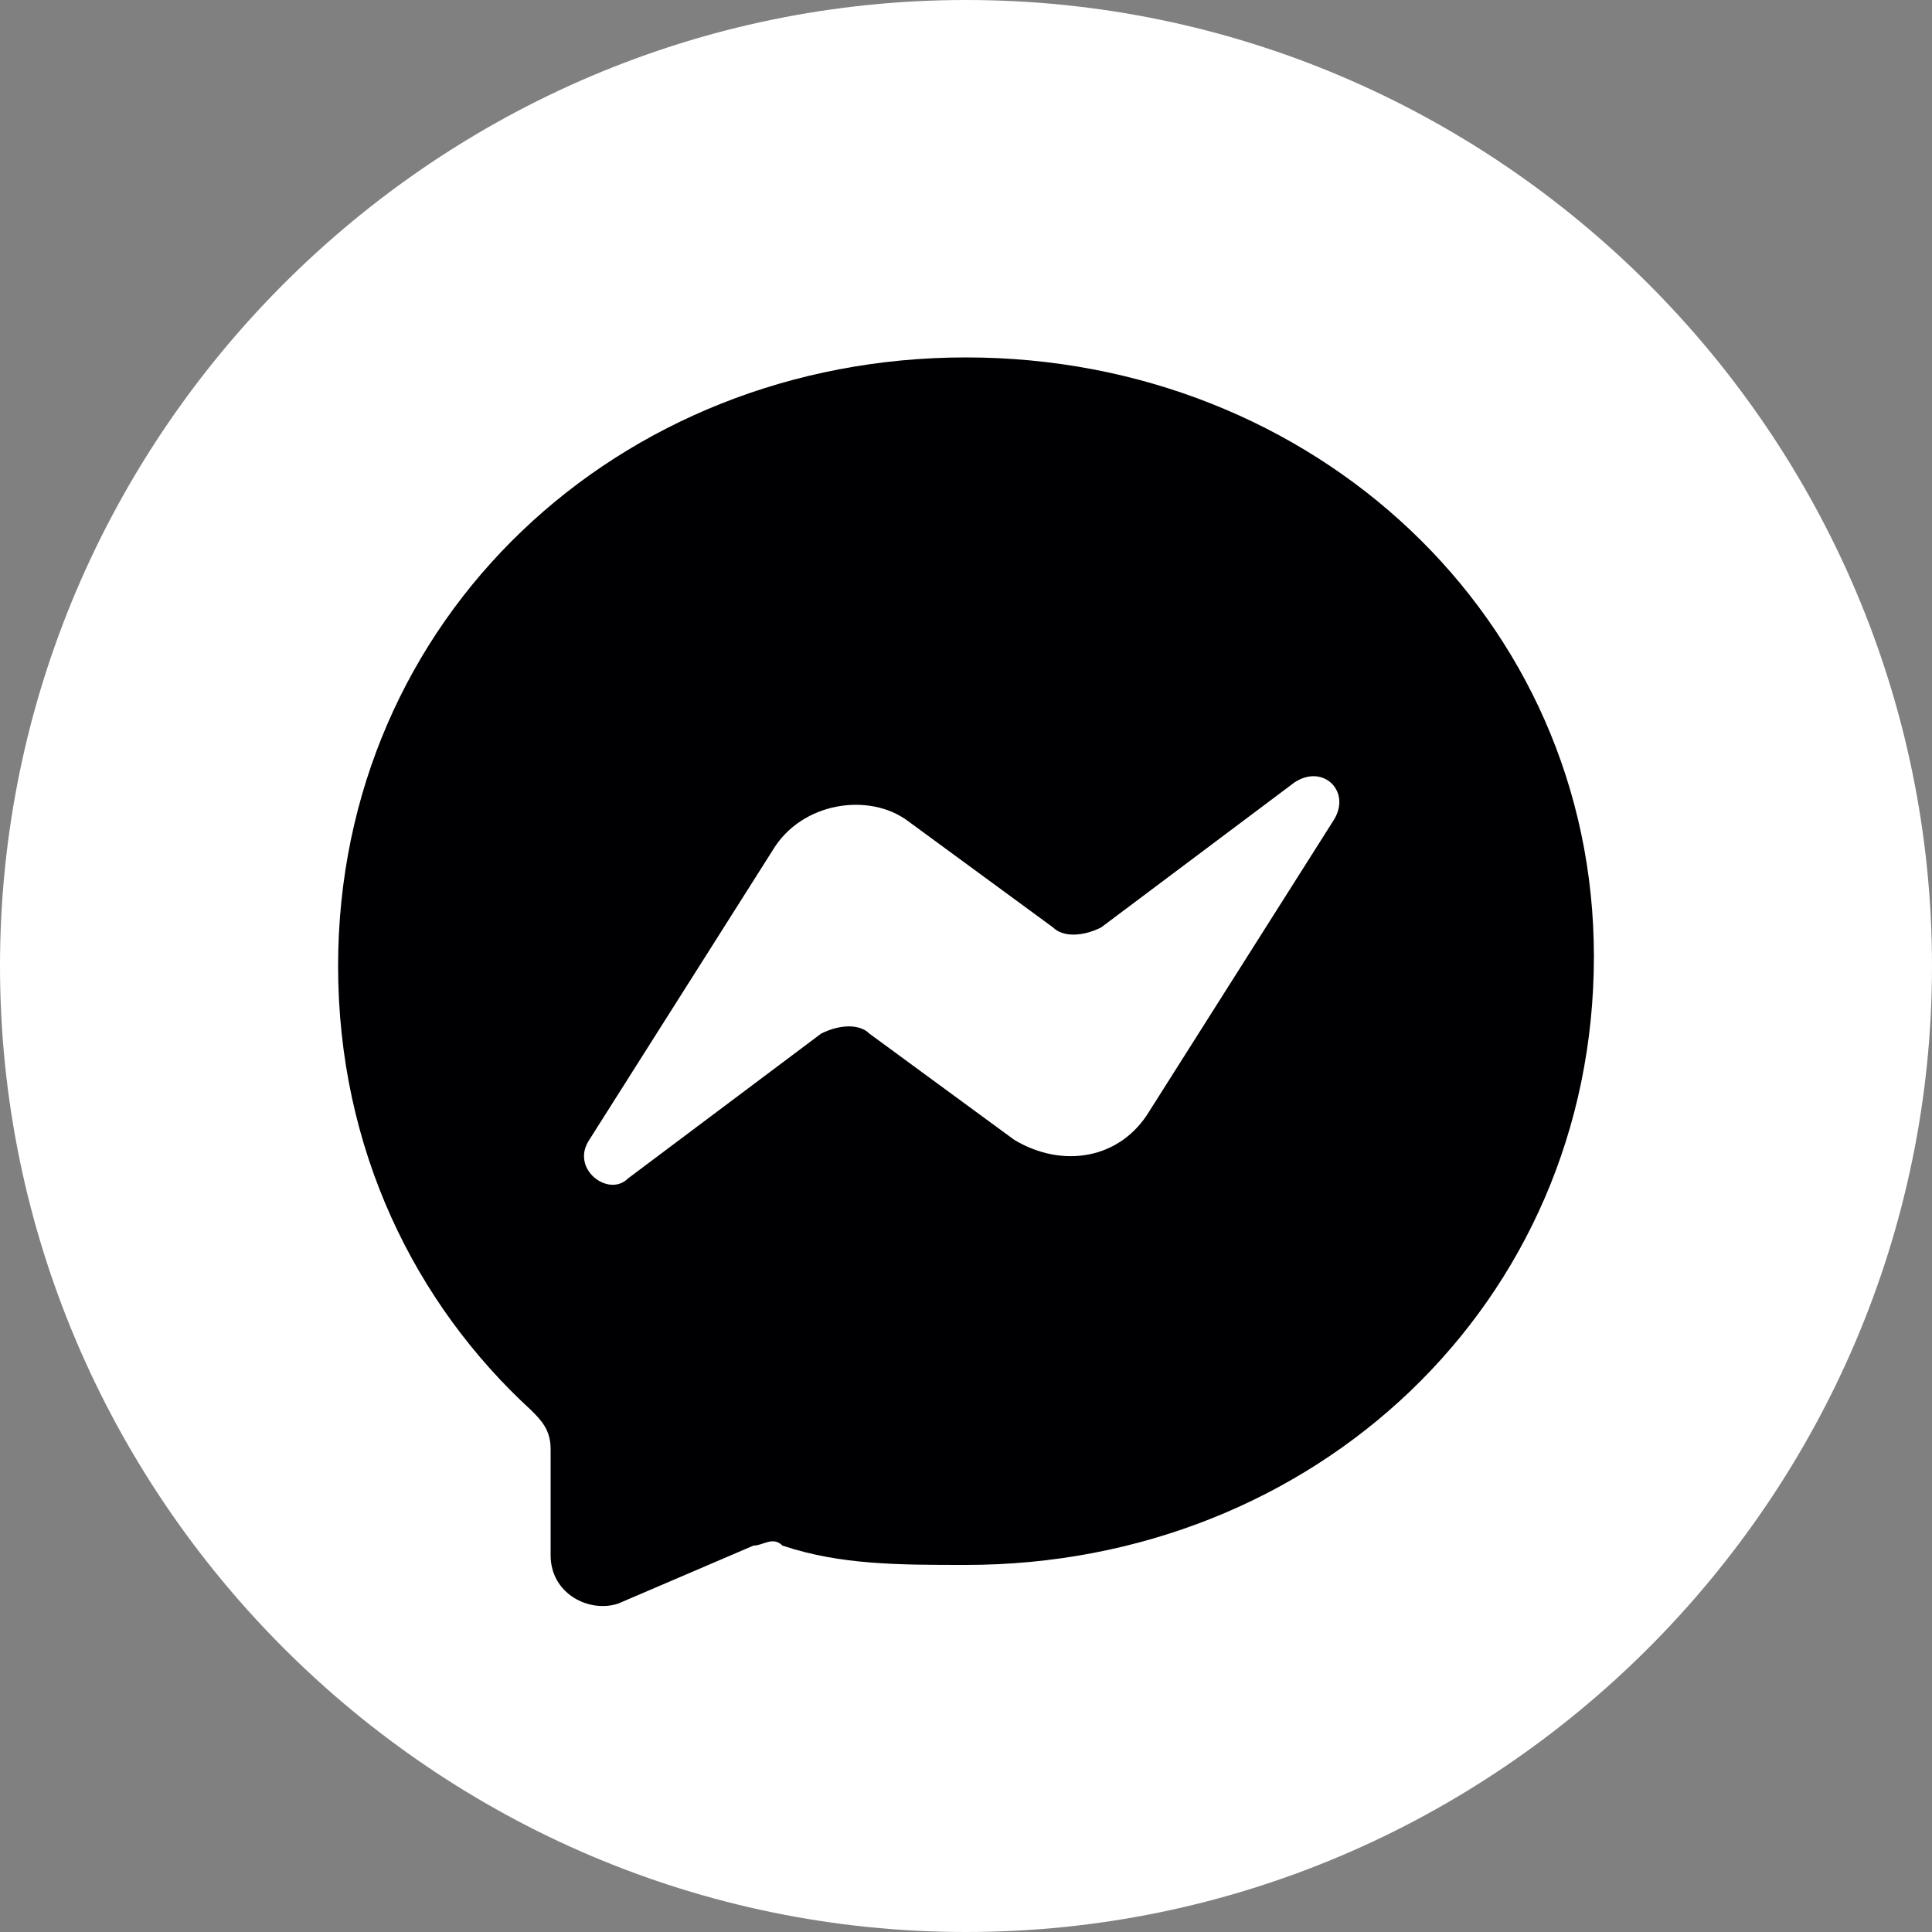 <?xml version="1.0" encoding="UTF-8"?> <!-- Generator: Adobe Illustrator 24.1.2, SVG Export Plug-In . SVG Version: 6.00 Build 0) --> <svg xmlns="http://www.w3.org/2000/svg" xmlns:xlink="http://www.w3.org/1999/xlink" id="Слой_1" x="0px" y="0px" viewBox="0 0 20 20" style="enable-background:new 0 0 20 20;" xml:space="preserve"><rect x="0" y="0" width="20" height="20" fill="#808080" stroke="none"/> <style type="text/css"> .st0{fill-rule:evenodd;clip-rule:evenodd;fill:#FFFFFF;} .st1{fill-rule:evenodd;clip-rule:evenodd;fill:#000003;} </style> <g> <path class="st0" d="M20,10c0,5.5-4.5,10-10,10C4.5,20,0,15.5,0,10C0,4.5,4.5,0,10,0C15.5,0,20,4.5,20,10z"></path> <path class="st1" d="M10,3.7c-3.6,0-6.5,2.7-6.5,6.3c0,1.9,0.8,3.5,2,4.6c0.1,0.1,0.2,0.2,0.2,0.4l0,1.1c0,0.4,0.4,0.6,0.7,0.5 L7.8,16c0.1,0,0.2-0.1,0.3,0c0.6,0.2,1.2,0.2,1.9,0.2c3.6,0,6.5-2.7,6.5-6.3C16.5,6.4,13.6,3.7,10,3.7z"></path> <path class="st0" d="M6.1,11.8l1.9-3C8.3,8.3,9,8.2,9.4,8.5l1.5,1.1c0.1,0.1,0.3,0.1,0.5,0l2-1.5c0.3-0.2,0.6,0.1,0.4,0.4l-1.9,3 c-0.3,0.5-0.9,0.6-1.4,0.3l-1.5-1.1c-0.1-0.1-0.3-0.1-0.5,0l-2,1.5C6.3,12.4,5.9,12.1,6.1,11.8z"></path> </g> </svg> 